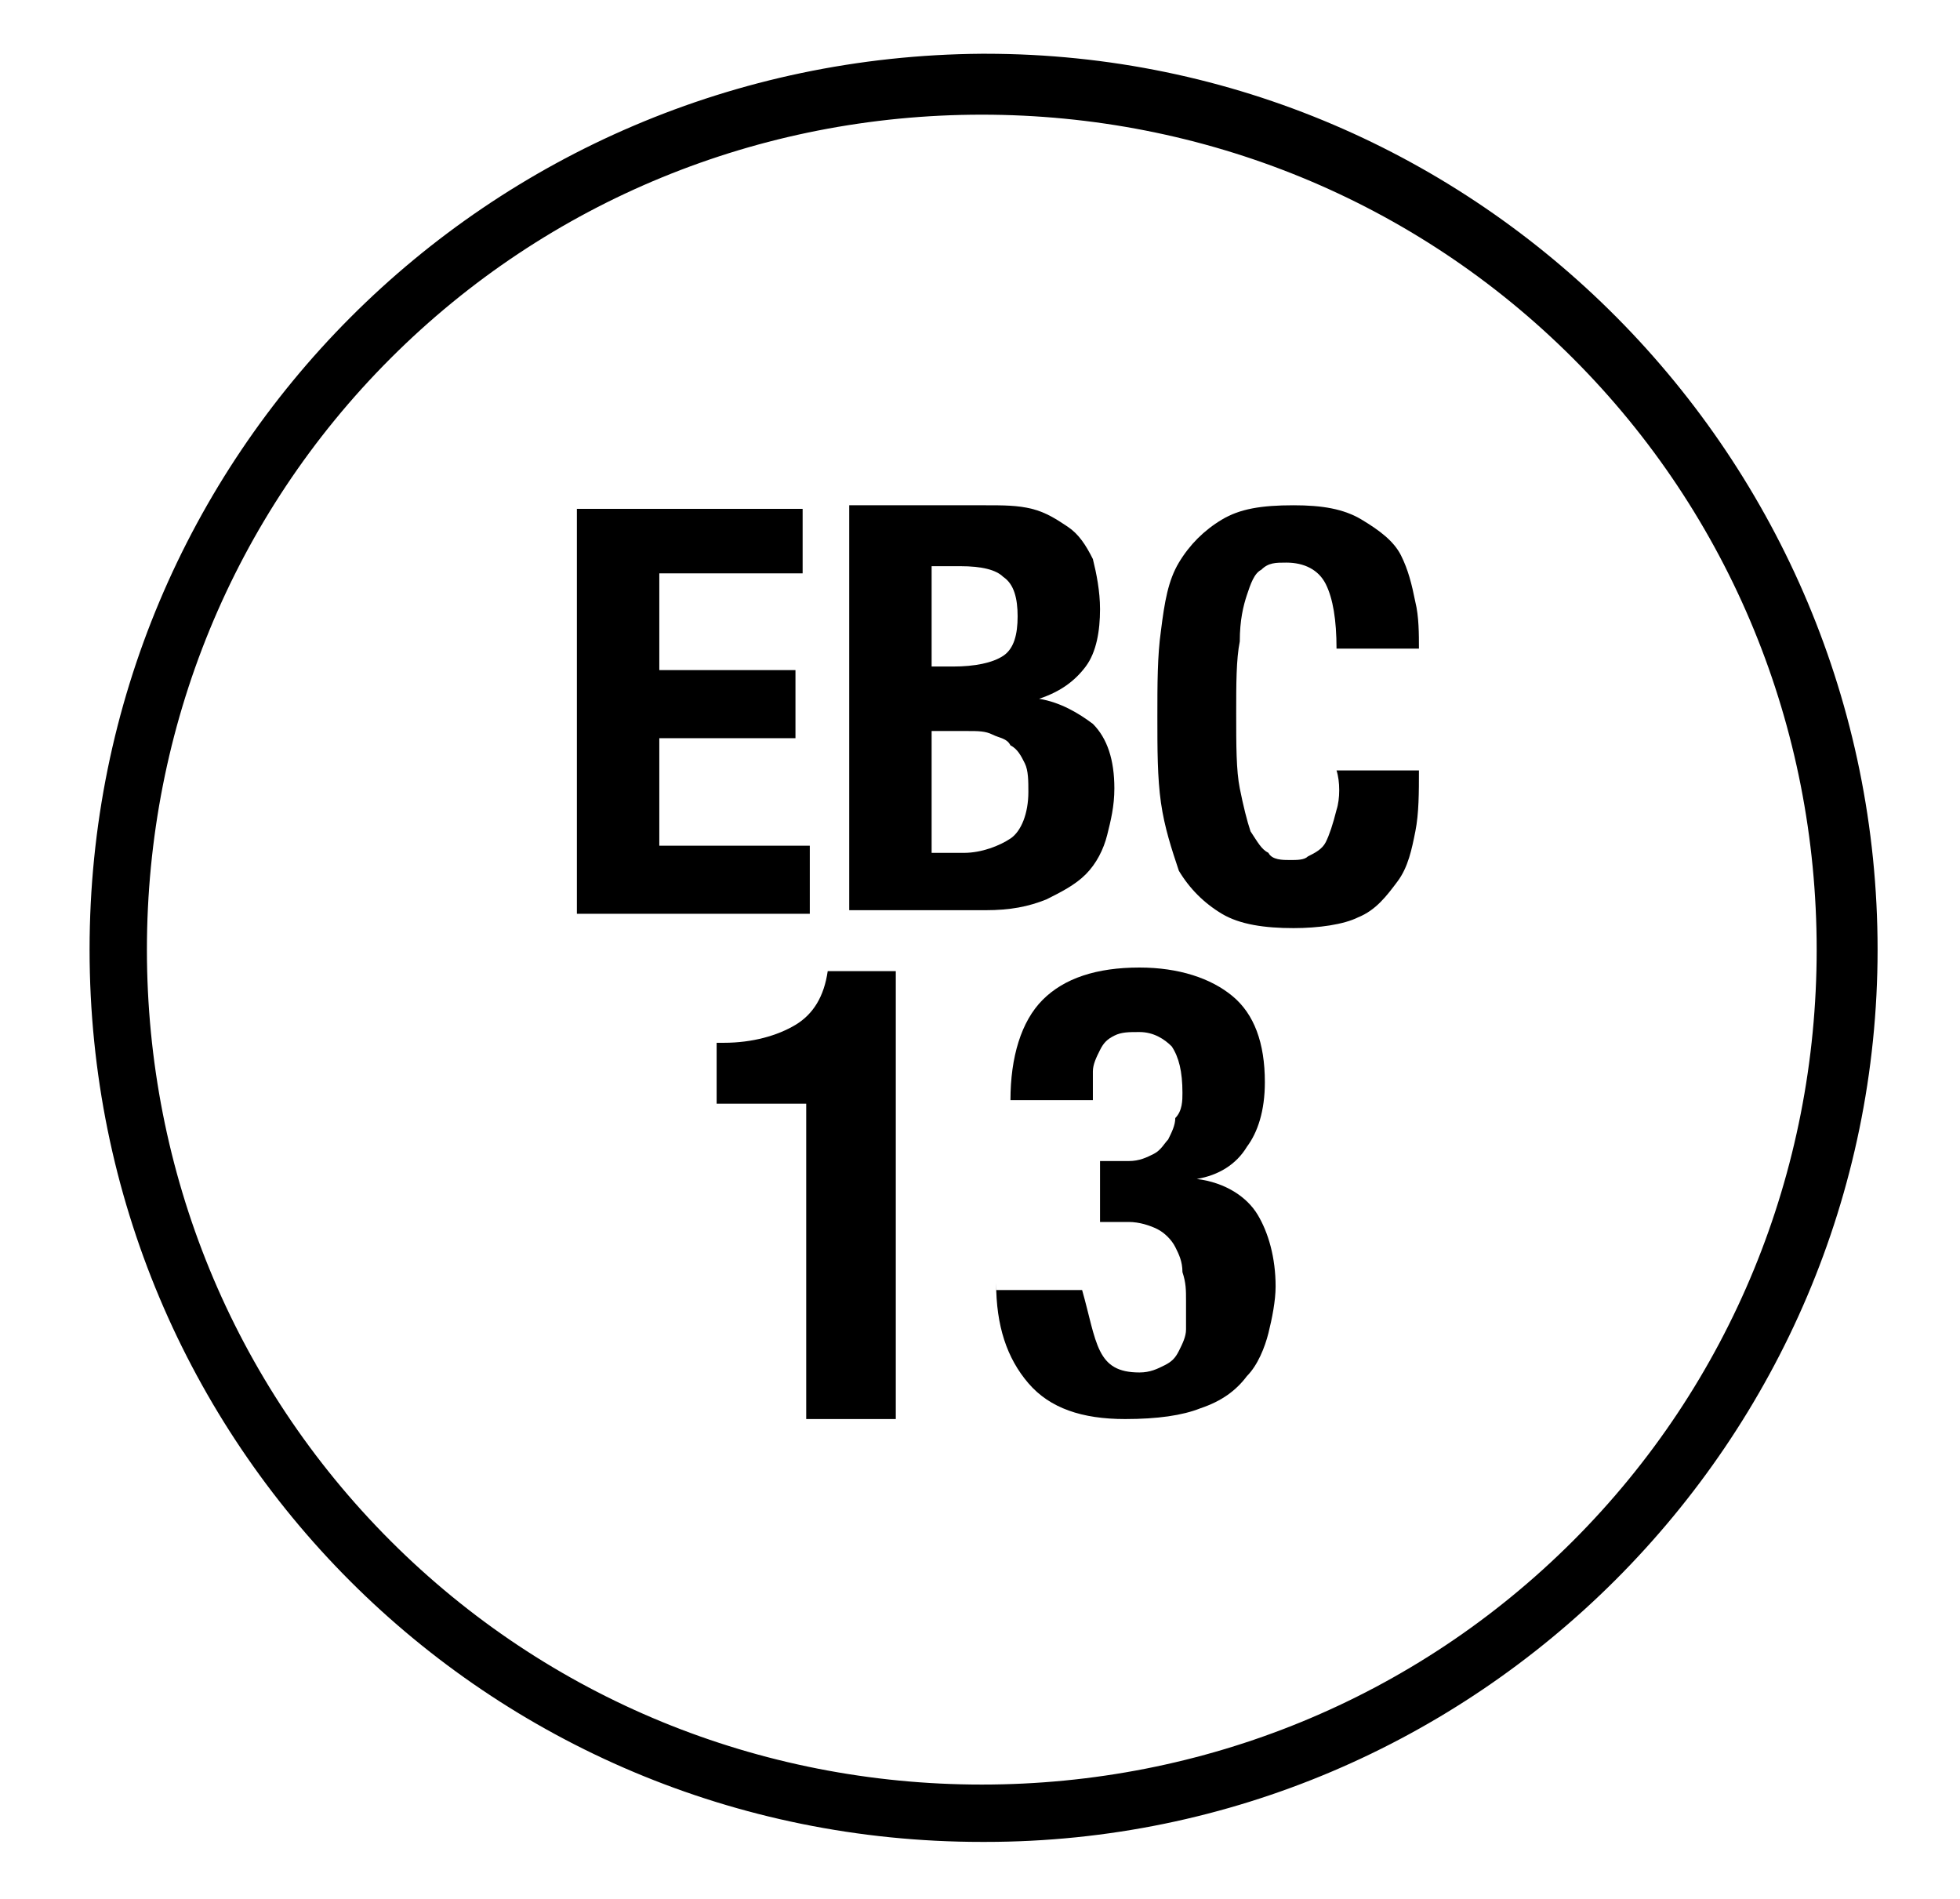 <?xml version="1.0" encoding="UTF-8"?> <!-- Generator: Adobe Illustrator 23.0.4, SVG Export Plug-In . SVG Version: 6.00 Build 0) --> <svg xmlns="http://www.w3.org/2000/svg" xmlns:xlink="http://www.w3.org/1999/xlink" version="1.1" id="Laag_1" x="0px" y="0px" viewBox="0 0 54.7 53" style="enable-background:new 0 0 54.7 53;" xml:space="preserve"> <g> <g> <path d="M22.4,30.8H20v-1.7h0.2c0.8,0,1.5-0.2,2-0.5c0.5-0.3,0.8-0.8,0.9-1.5H25v12.5h-2.5V30.8z"></path> <path d="M30.7,37.7c0.2,0.4,0.5,0.6,1.1,0.6c0.3,0,0.5-0.1,0.7-0.2c0.2-0.1,0.3-0.2,0.4-0.4c0.1-0.2,0.2-0.4,0.2-0.6 c0-0.2,0-0.5,0-0.8c0-0.3,0-0.5-0.1-0.8c0-0.3-0.1-0.5-0.2-0.7s-0.3-0.4-0.5-0.5c-0.2-0.1-0.5-0.2-0.8-0.2h-0.8v-1.7h0.8 c0.3,0,0.5-0.1,0.7-0.2c0.2-0.1,0.3-0.3,0.4-0.4c0.1-0.2,0.2-0.4,0.2-0.6C33,31,33,30.7,33,30.5c0-0.6-0.1-1-0.3-1.3 c-0.2-0.2-0.5-0.4-0.9-0.4c-0.3,0-0.5,0-0.7,0.1c-0.2,0.1-0.3,0.2-0.4,0.4c-0.1,0.2-0.2,0.4-0.2,0.6c0,0.2,0,0.5,0,0.8h-2.3 c0-1.2,0.3-2.2,0.9-2.8c0.6-0.6,1.5-0.9,2.7-0.9c1.1,0,2,0.3,2.6,0.8c0.6,0.5,0.9,1.3,0.9,2.4c0,0.8-0.2,1.4-0.5,1.8 c-0.3,0.5-0.8,0.8-1.4,0.9v0c0.8,0.1,1.4,0.5,1.7,1c0.3,0.5,0.5,1.2,0.5,2c0,0.4-0.1,0.9-0.2,1.3c-0.1,0.4-0.3,0.9-0.6,1.2 c-0.3,0.4-0.7,0.7-1.3,0.9c-0.5,0.2-1.2,0.3-2.1,0.3c-1.2,0-2.1-0.3-2.7-1c-0.6-0.7-0.9-1.6-0.9-2.8V36h2.4 C30.4,36.7,30.5,37.3,30.7,37.7z"></path> </g> <g> <path d="M27.5,1.5c0,0-0.1,0-0.1,0c0,0,0,0,0,0C13.6,1.6,2.5,12.7,2.5,26.5s11.1,24.9,24.9,24.9c0,0,0.1,0,0.1,0c0,0,0,0,0,0 c13.7,0,24.9-11.2,24.9-24.9S41.3,1.5,27.5,1.5z M50.7,26.5c0,6.2-2.4,12.1-6.8,16.5c-4.4,4.4-10.3,6.8-16.5,6.8 c-6.2,0-12.1-2.4-16.5-6.8c-4.4-4.4-6.8-10.3-6.8-16.5S6.5,14.4,10.9,10c4.4-4.4,10.3-6.8,16.5-6.8c6.2,0,12.1,2.4,16.5,6.8 C48.3,14.4,50.7,20.3,50.7,26.5z"></path> <polygon points="18.4,20.6 22.2,20.6 22.2,18.7 18.4,18.7 18.4,16 22.4,16 22.4,14.2 16.1,14.2 16.1,25.5 22.6,25.5 22.6,23.6 18.4,23.6 "></polygon> <path d="M29,19.5L29,19.5c0.6-0.2,1-0.5,1.3-0.9c0.3-0.4,0.4-1,0.4-1.6c0-0.5-0.1-1-0.2-1.4c-0.2-0.4-0.4-0.7-0.7-0.9 c-0.3-0.2-0.6-0.4-1-0.5c-0.4-0.1-0.8-0.1-1.3-0.1h-3.8v11.3h3.8c0.7,0,1.2-0.1,1.7-0.3c0.4-0.2,0.8-0.4,1.1-0.7 c0.3-0.3,0.5-0.7,0.6-1.1c0.1-0.4,0.2-0.8,0.2-1.3c0-0.8-0.2-1.4-0.6-1.8C30.1,19.9,29.6,19.6,29,19.5z M26,15.8h0.8 c0.6,0,1,0.1,1.2,0.3c0.3,0.2,0.4,0.6,0.4,1.1c0,0.5-0.1,0.9-0.4,1.1c-0.3,0.2-0.8,0.3-1.4,0.3H26V15.8z M28.2,23.4 c-0.3,0.2-0.8,0.4-1.3,0.4H26v-3.4h1c0.3,0,0.5,0,0.7,0.1c0.2,0.1,0.4,0.1,0.5,0.3c0.2,0.1,0.3,0.3,0.4,0.5 c0.1,0.2,0.1,0.5,0.1,0.8C28.7,22.7,28.5,23.2,28.2,23.4z"></path> <path d="M37.3,22.6c-0.1,0.4-0.2,0.7-0.3,0.9c-0.1,0.2-0.3,0.3-0.5,0.4C36.4,24,36.2,24,36,24c-0.2,0-0.5,0-0.6-0.2 c-0.2-0.1-0.3-0.3-0.5-0.6c-0.1-0.3-0.2-0.7-0.3-1.2c-0.1-0.5-0.1-1.2-0.1-2.1c0-0.8,0-1.5,0.1-2c0-0.6,0.1-1,0.2-1.3 c0.1-0.3,0.2-0.6,0.4-0.7c0.2-0.2,0.4-0.2,0.7-0.2c0.5,0,0.9,0.2,1.1,0.6c0.2,0.4,0.3,1,0.3,1.8h2.3c0-0.4,0-0.9-0.1-1.3 c-0.1-0.5-0.2-0.9-0.4-1.3c-0.2-0.4-0.6-0.7-1.1-1c-0.5-0.3-1.1-0.4-1.9-0.4c-0.9,0-1.5,0.1-2,0.4c-0.5,0.3-0.9,0.7-1.2,1.2 c-0.3,0.5-0.4,1.1-0.5,1.9c-0.1,0.7-0.1,1.5-0.1,2.4c0,0.9,0,1.7,0.1,2.4c0.1,0.7,0.3,1.3,0.5,1.9c0.3,0.5,0.7,0.9,1.2,1.2 c0.5,0.3,1.2,0.4,2,0.4c0.7,0,1.4-0.1,1.8-0.3c0.5-0.2,0.8-0.6,1.1-1c0.3-0.4,0.4-0.9,0.5-1.4c0.1-0.5,0.1-1.1,0.1-1.7h-2.3 C37.4,21.8,37.4,22.3,37.3,22.6z"></path> </g> </g> </svg> 